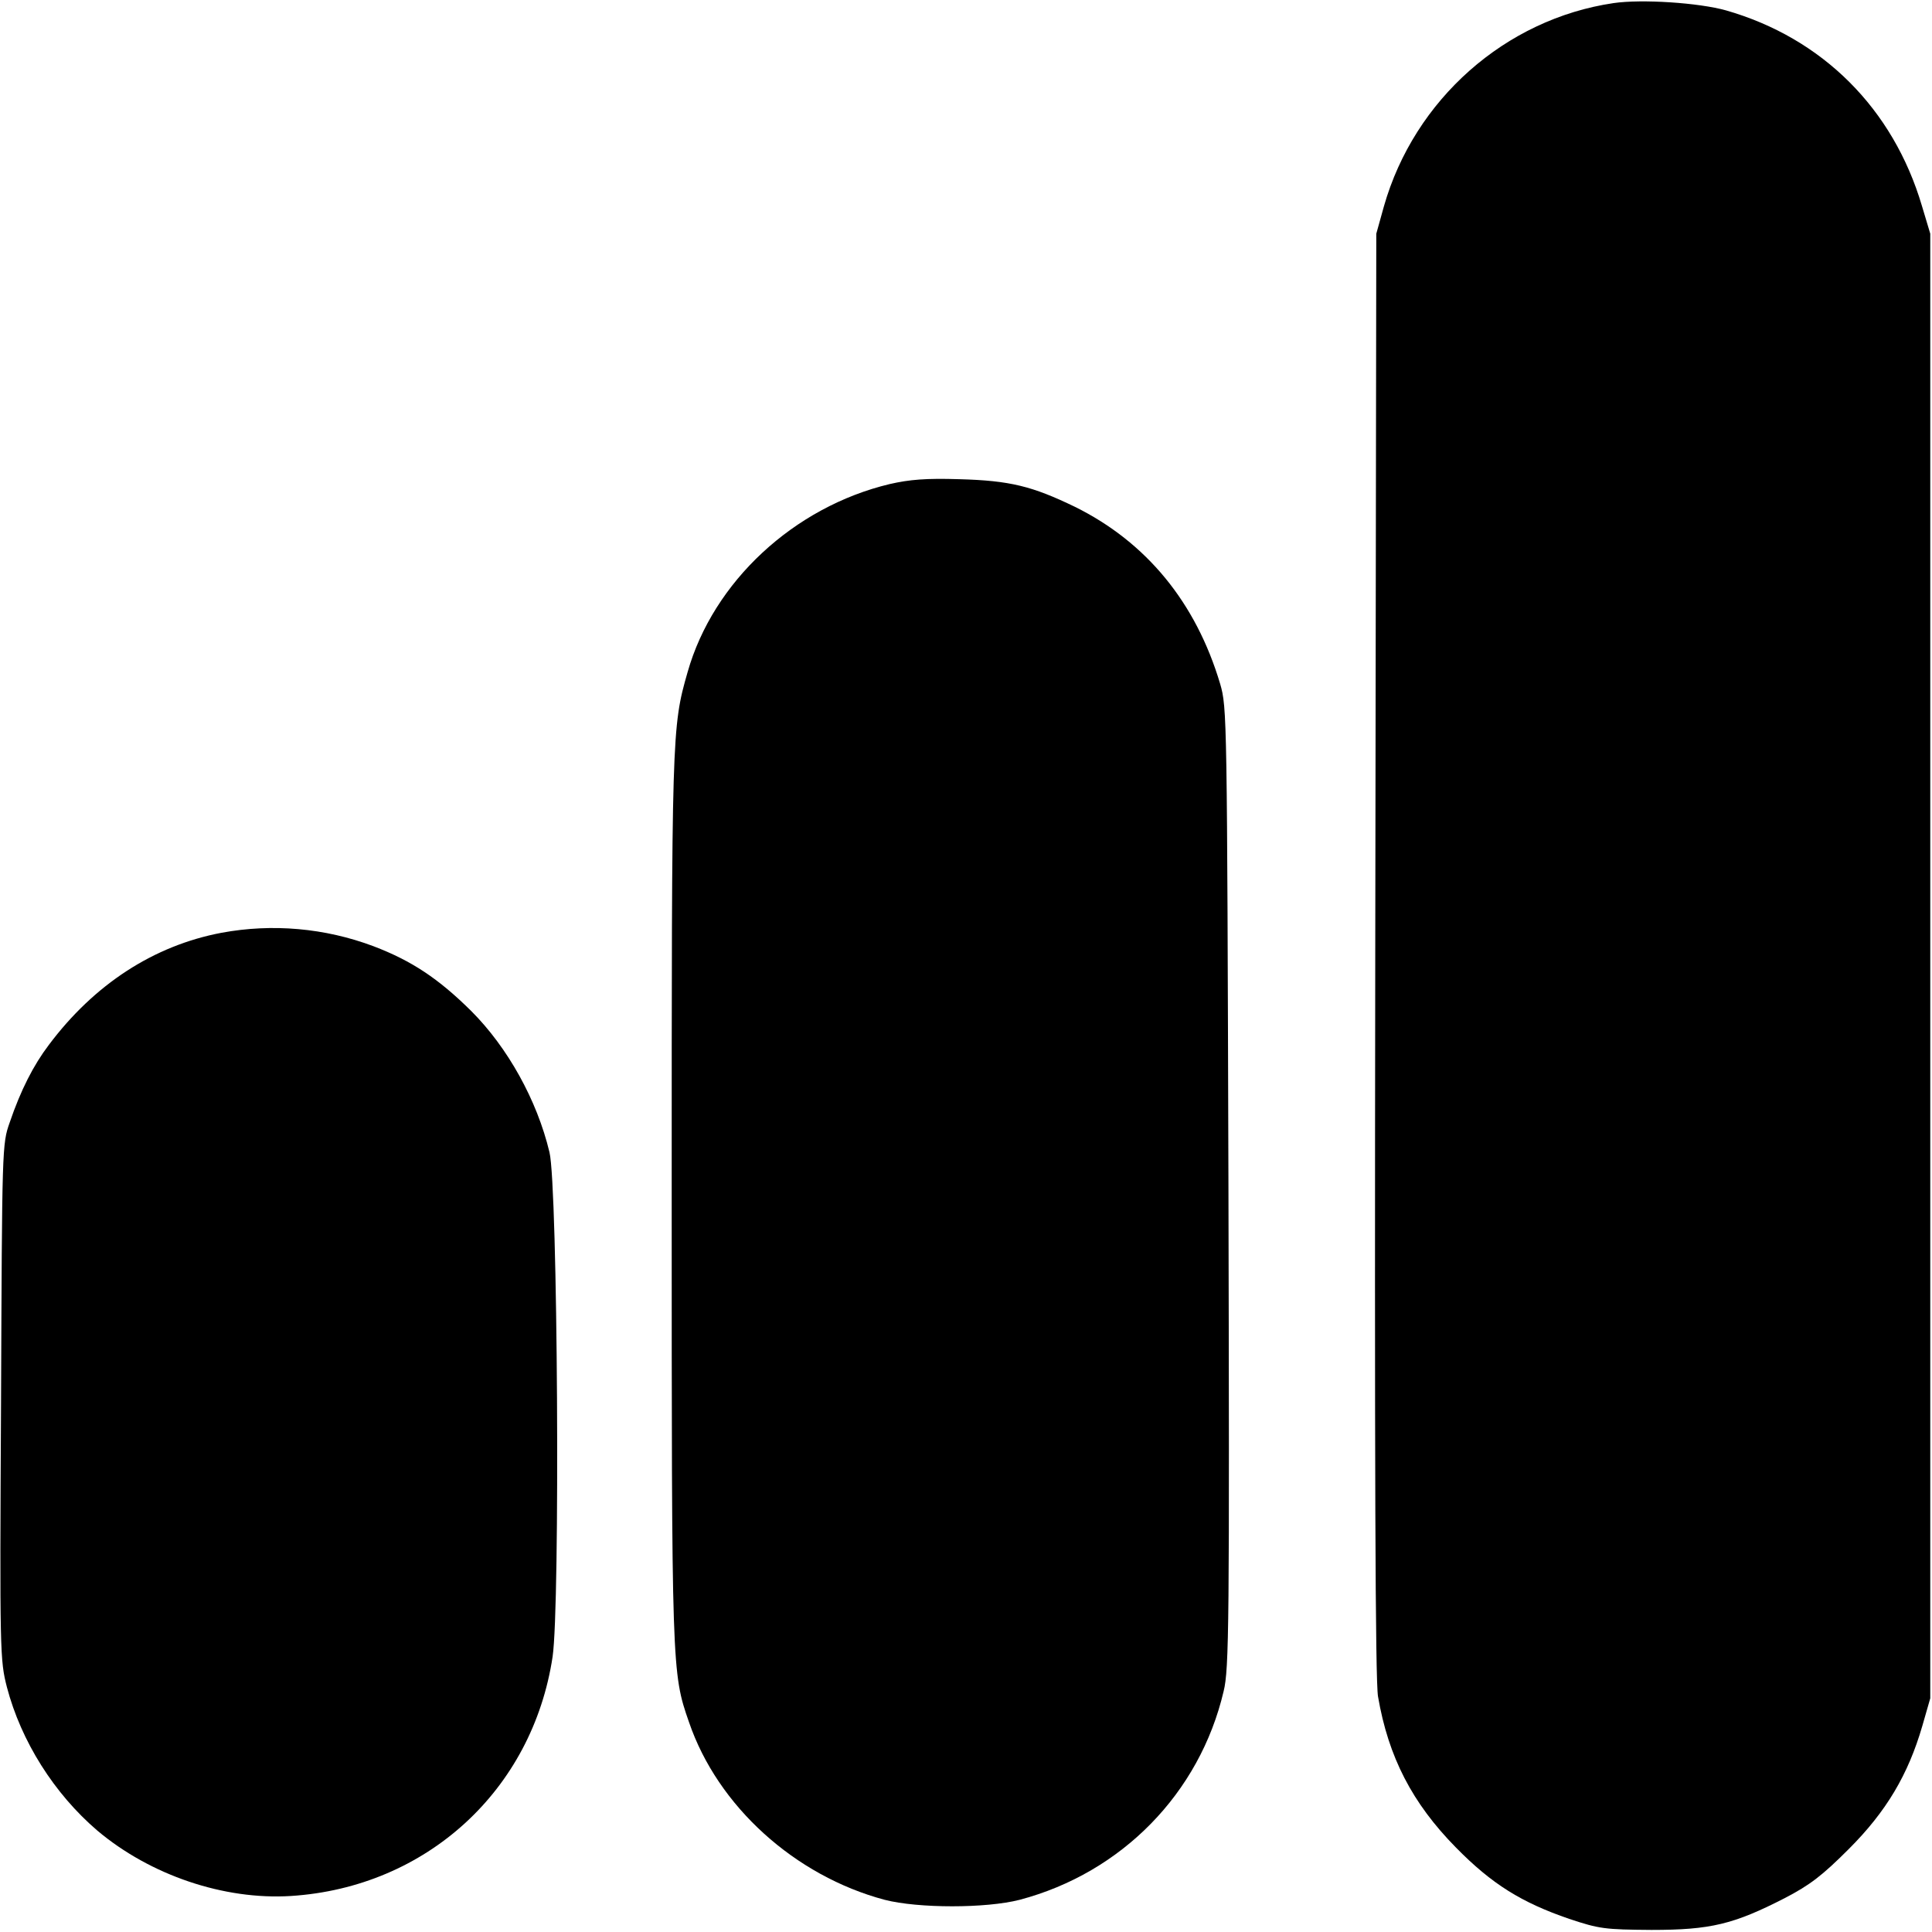 <?xml version="1.0" standalone="no"?>
<!DOCTYPE svg PUBLIC "-//W3C//DTD SVG 20010904//EN"
 "http://www.w3.org/TR/2001/REC-SVG-20010904/DTD/svg10.dtd">
<svg version="1.0" xmlns="http://www.w3.org/2000/svg"
 width="558pt" height="558pt" viewBox="0 0 558 558"
 preserveAspectRatio="xMidYMid meet">
<g transform="translate(0,558) scale(0.1,-0.1)"
fill="#000000" stroke="none">
<path d="M4660 5571 c-312 -46 -575 -278 -663 -587 l-22 -79 -3 -2080 c-2
-1480 0 -2099 8 -2145 30 -175 99 -308 225 -436 104 -106 190 -159 327 -206
87 -29 103 -31 238 -32 170 0 237 16 385 92 73 38 108 65 185 142 108 108 171
214 212 355 l23 80 0 2115 0 2115 -24 80 c-83 281 -287 485 -566 565 -78 22
-243 33 -325 21z"/>
<path d="M2570 4182 c-277 -66 -510 -282 -584 -543 -46 -160 -46 -175 -46
-1521 0 -1361 0 -1369 50 -1512 83 -243 306 -444 565 -513 97 -25 293 -25 390
0 295 78 520 308 589 602 16 64 17 192 14 1455 -4 1367 -4 1386 -24 1455 -70
235 -213 409 -419 511 -124 60 -188 76 -335 80 -95 3 -143 -1 -200 -14z"/>
<path d="M640 2886 c-196 -37 -368 -149 -499 -324 -44 -58 -81 -130 -113 -224
-22 -62 -22 -71 -25 -807 -4 -725 -3 -746 17 -824 41 -156 136 -307 261 -414
153 -129 366 -201 559 -189 392 25 698 306 756 691 22 148 15 1358 -9 1457
-36 151 -121 303 -226 408 -95 94 -172 145 -282 187 -141 53 -293 66 -439 39z"/>
</g>
</svg>
